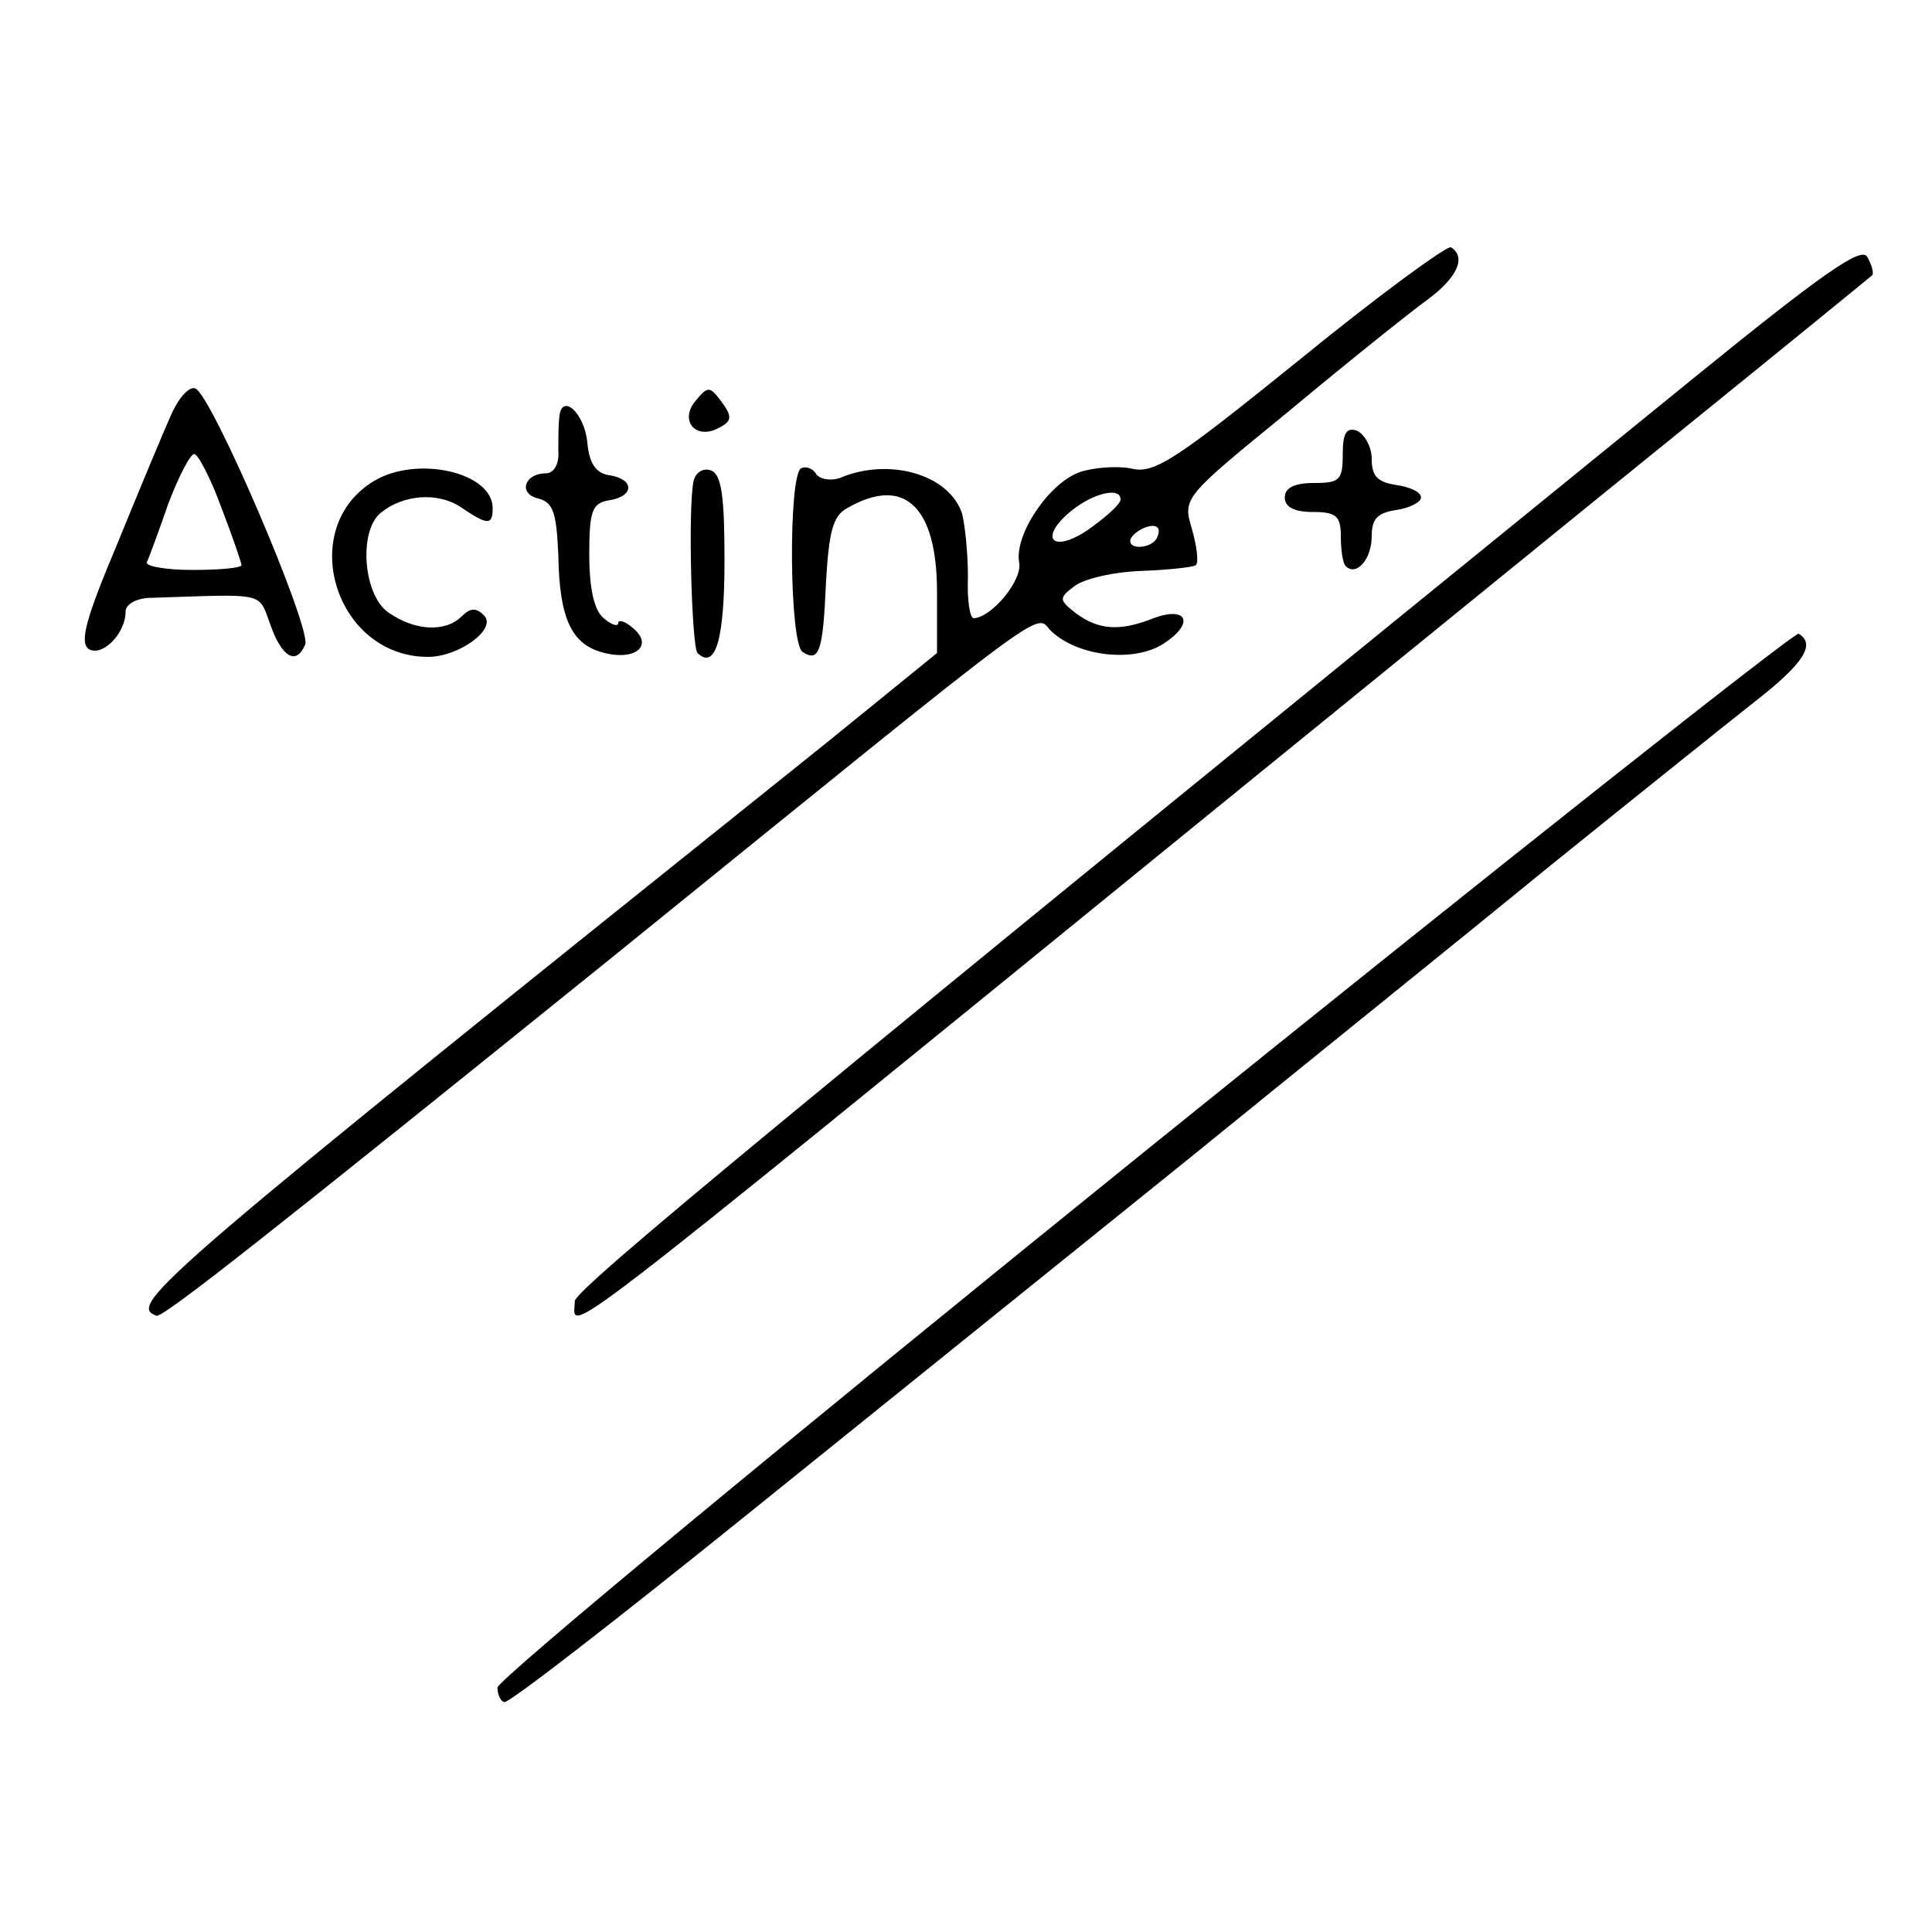 <?xml version="1.0" standalone="no"?>
<!DOCTYPE svg PUBLIC "-//W3C//DTD SVG 20010904//EN"
 "http://www.w3.org/TR/2001/REC-SVG-20010904/DTD/svg10.dtd">
<svg version="1.0" xmlns="http://www.w3.org/2000/svg"
 width="200pt" height="200pt" viewBox="0 0 200 200"
 preserveAspectRatio="xMidYMid meet">
<g transform="translate(0,200) scale(0.1,-0.1)"
fill="#000000" stroke="none">
<path d="M1347 1629 c-130 -105 -152 -120 -176 -114 -15 3 -40 1 -54 -4 -32
-12 -67 -65 -62 -93 4 -18 -28 -57 -47 -58 -4 0 -7 19 -6 43 0 24 -3 53 -6 65
-13 41 -76 59 -127 37 -10 -3 -20 -1 -24 4 -3 6 -11 9 -16 6 -13 -9 -12 -182
2 -190 17 -11 21 1 24 71 3 53 7 70 22 78 59 34 93 2 93 -87 l0 -63 -112 -91
c-698 -559 -727 -584 -696 -595 6 -3 122 89 468 368 478 387 439 358 459 340
28 -26 86 -32 116 -12 32 21 24 39 -11 26 -35 -14 -57 -12 -80 5 -18 14 -18
16 -2 28 10 8 41 15 70 16 28 1 54 4 56 6 3 3 1 19 -4 37 -10 33 -9 33 101
123 60 50 125 102 143 115 31 23 40 44 24 54 -4 2 -74 -49 -155 -115z m-187
-146 c0 -5 -15 -18 -33 -31 -38 -26 -53 -9 -17 20 23 18 50 24 50 11z m38 -39
c-4 -11 -28 -14 -28 -4 0 8 22 20 28 14 2 -1 2 -6 0 -10z"/>
<path d="M1750 1606 c-938 -762 -1155 -941 -1155 -953 0 -32 -43 -65 660 507
165 134 386 314 490 398 105 85 192 156 193 157 2 2 0 10 -5 19 -6 11 -44 -15
-183 -128z"/>
<path d="M176 1568 c-8 -18 -33 -78 -55 -132 -32 -76 -39 -101 -29 -108 14 -8
38 16 38 39 0 7 10 13 23 14 124 4 114 7 127 -28 12 -34 27 -42 36 -20 6 18
-97 259 -114 265 -7 2 -18 -11 -26 -30z m53 -93 c12 -31 21 -58 21 -60 0 -3
-23 -5 -51 -5 -28 0 -49 4 -47 8 2 4 12 31 22 60 11 29 23 52 27 52 4 0 17
-25 28 -55z"/>
<path d="M720 1585 c-17 -20 0 -41 24 -28 14 7 14 12 3 27 -12 16 -14 17 -27
1z"/>
<path d="M579 1568 c-1 -7 -1 -23 -1 -35 1 -14 -5 -23 -13 -23 -22 0 -29 -21
-8 -26 16 -4 19 -15 21 -59 1 -66 14 -93 48 -101 32 -8 51 8 29 26 -8 7 -15 9
-15 5 0 -4 -7 -2 -15 5 -10 8 -15 31 -15 66 0 45 3 53 20 56 27 4 27 22 1 26
-14 2 -21 12 -23 34 -3 31 -27 52 -29 26z"/>
<path d="M1390 1530 c0 -27 -3 -30 -30 -30 -20 0 -30 -5 -30 -15 0 -10 10 -15
29 -15 24 0 29 -4 29 -25 0 -14 2 -28 5 -31 11 -11 27 7 27 31 0 18 6 24 25
27 14 2 26 8 26 13 0 6 -12 11 -26 13 -19 3 -25 9 -25 27 0 12 -7 25 -15 29
-11 4 -15 -2 -15 -24z"/>
<path d="M387 1502 c-81 -49 -40 -182 56 -182 32 0 72 29 58 43 -8 8 -14 8
-23 -1 -17 -17 -49 -15 -76 4 -26 18 -31 84 -8 103 23 19 59 22 83 6 28 -19
33 -19 33 -1 0 37 -78 55 -123 28z"/>
<path d="M718 1502 c-6 -27 -2 -171 4 -178 19 -18 28 15 28 96 0 66 -3 89 -14
93 -8 3 -16 -2 -18 -11z"/>
<path d="M1185 808 c-369 -298 -670 -547 -670 -555 0 -7 3 -14 7 -15 4 -2 116
85 250 193 134 108 340 274 458 369 118 96 287 232 375 304 88 71 184 148 212
170 50 39 63 59 45 70 -4 2 -309 -239 -677 -536z"/>
</g>
</svg>
